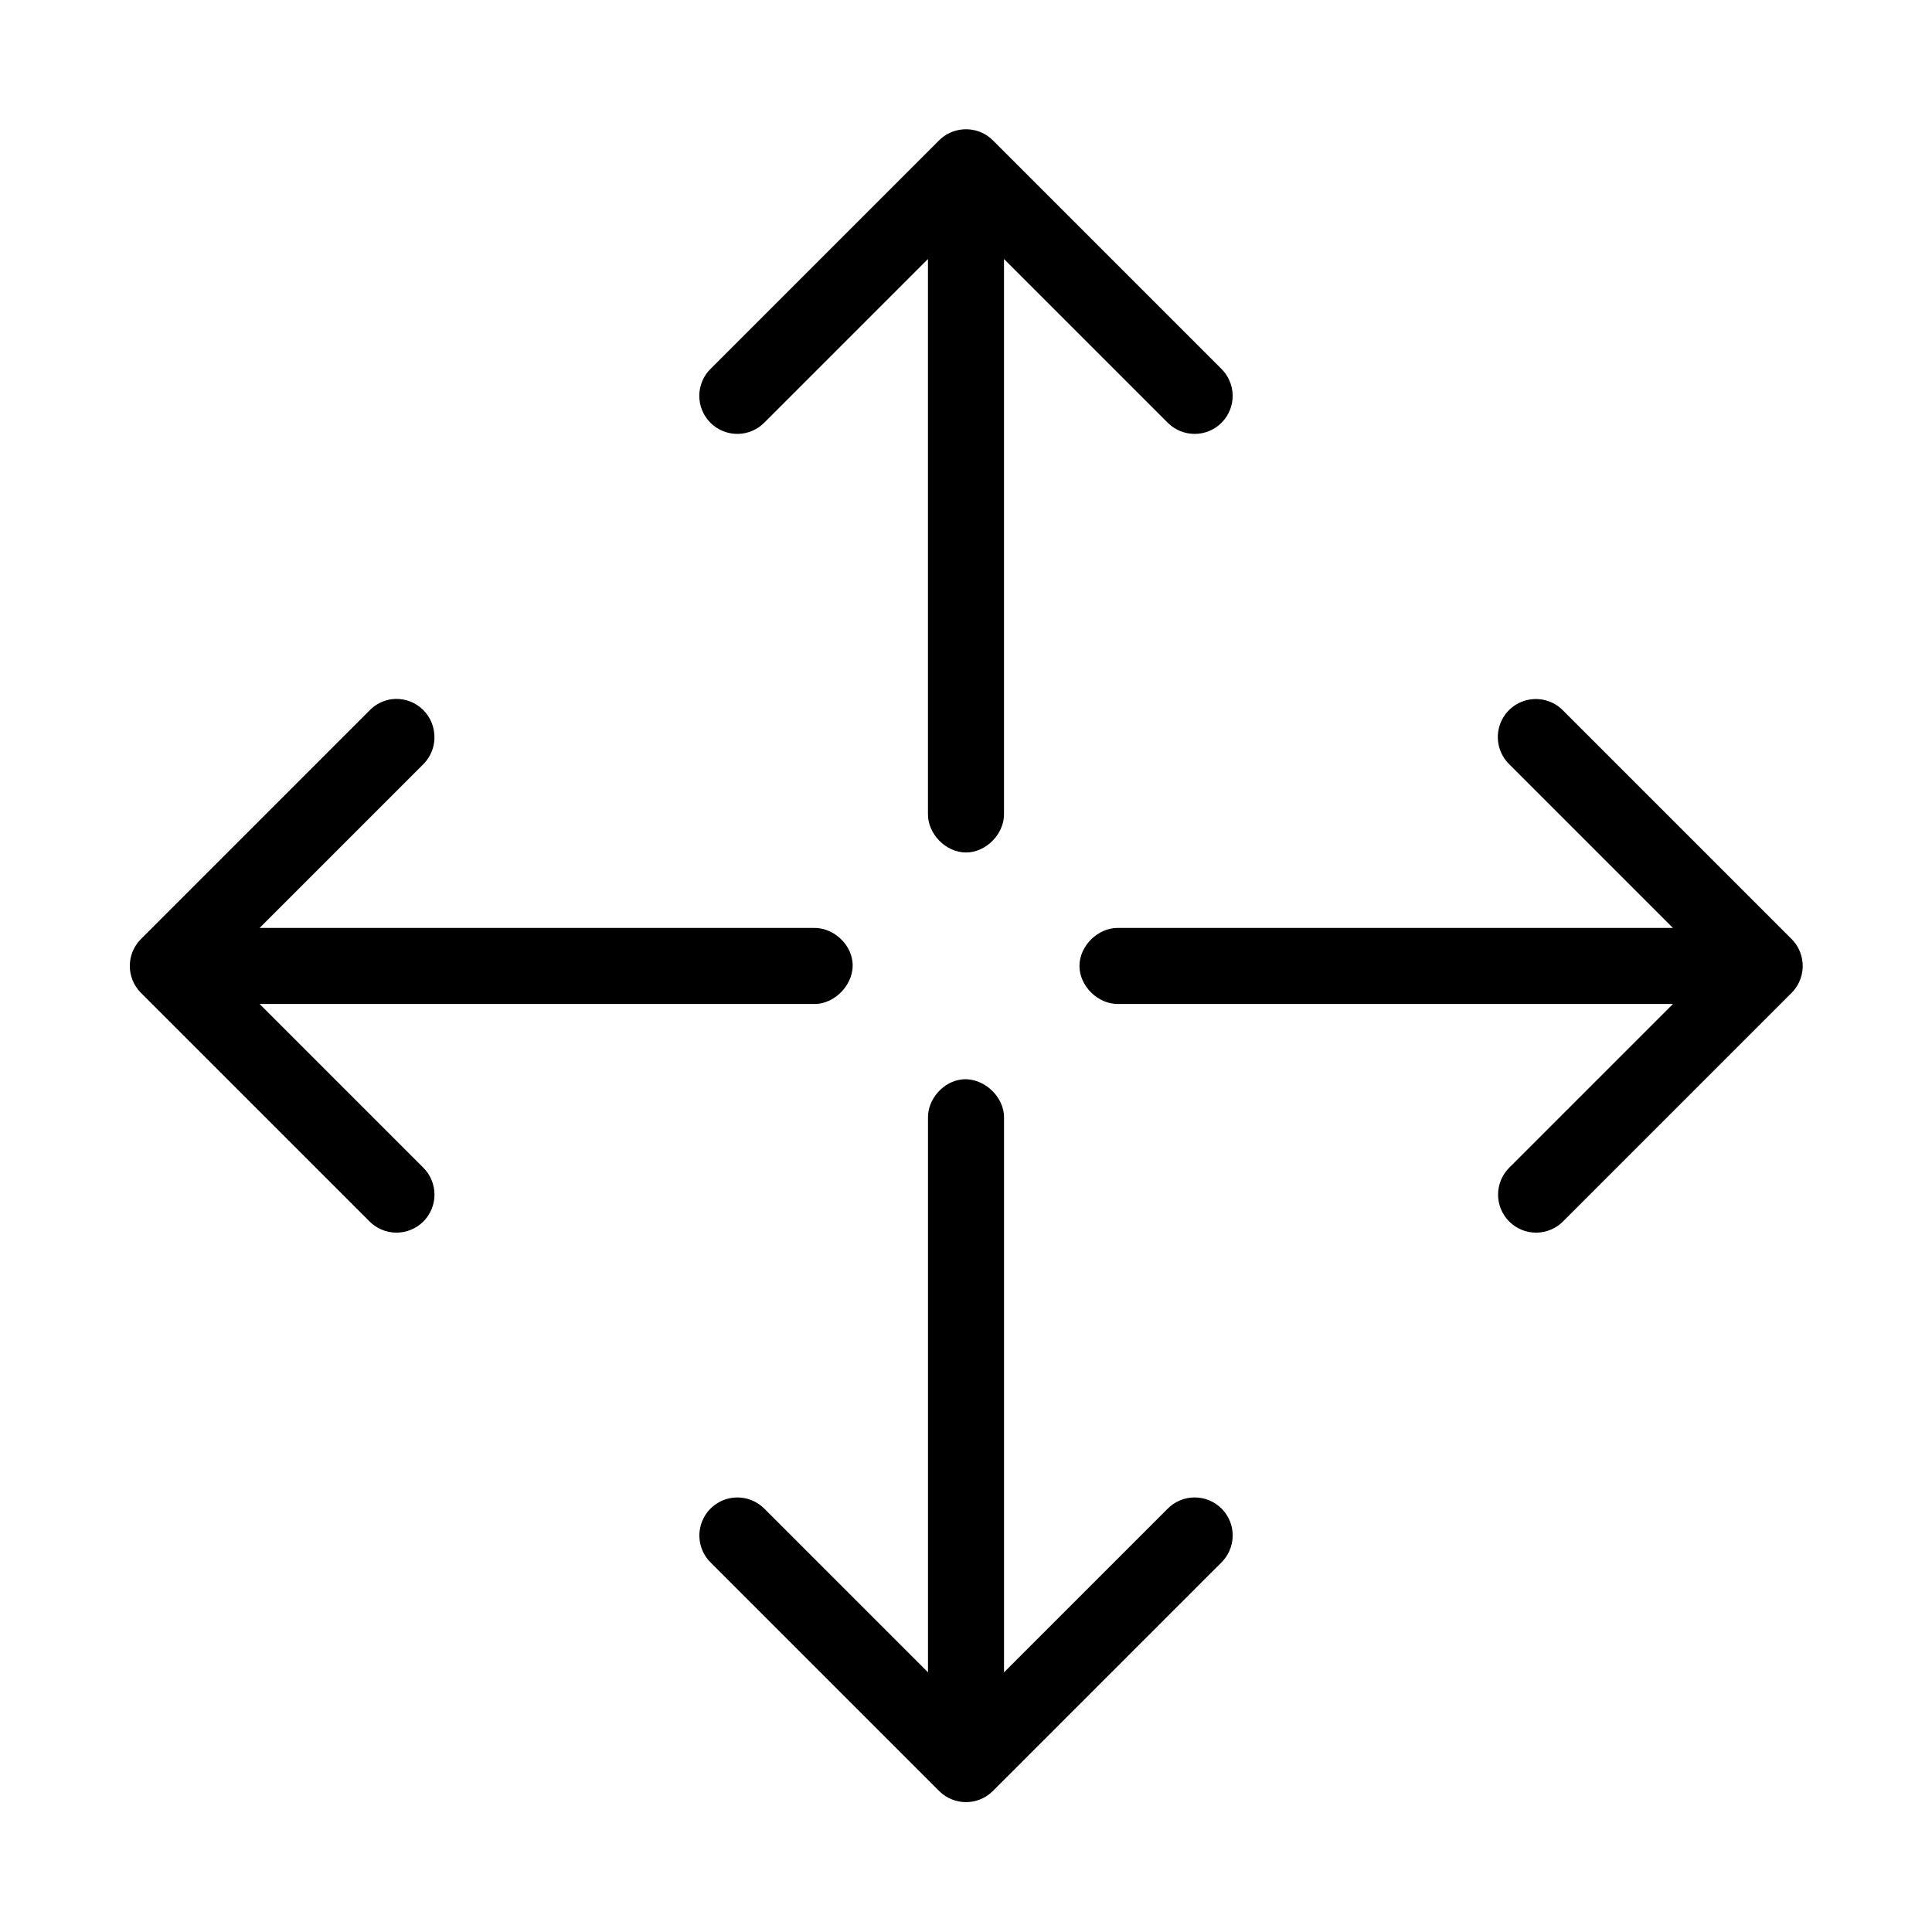 <?xml version="1.0" encoding="UTF-8"?>
<!-- Uploaded to: ICON Repo, www.svgrepo.com, Generator: ICON Repo Mixer Tools -->
<svg fill="#000000" width="800px" height="800px" version="1.1" viewBox="144 144 512 512" xmlns="http://www.w3.org/2000/svg">
 <path d="m398.89 178.32c-2.254 0.242-4.363 1.242-5.981 2.832l-60.457 60.457c-1.961 1.867-3.09 4.441-3.133 7.148-0.039 2.707 1.008 5.316 2.91 7.238 1.906 1.926 4.504 3.004 7.211 2.992 2.707-0.012 5.293-1.109 7.18-3.051l43.297-43.297v147.05c-0.074 5.32 4.754 10.23 10.078 10.23s10.148-4.91 10.074-10.23v-147.05l43.297 43.297c1.887 1.941 4.477 3.039 7.184 3.051 2.703 0.012 5.301-1.066 7.207-2.992 1.902-1.922 2.953-4.531 2.91-7.238s-1.172-5.281-3.133-7.148l-60.457-60.457c-2.16-2.129-5.168-3.172-8.188-2.832zm-151.14 150.98c-2.297 0.328-4.41 1.441-5.984 3.148l-60.457 60.457c-3.879 3.926-3.879 10.242 0 14.168l60.457 60.457c1.867 1.961 4.441 3.09 7.148 3.133s5.316-1.008 7.242-2.91c1.922-1.906 3-4.504 2.988-7.207-0.012-2.707-1.109-5.297-3.051-7.184l-43.297-43.297h146.89c5.715 0.121 10.859-5.496 10.23-11.18-0.543-4.949-5.254-9.078-10.23-8.973h-146.89l43.297-43.297c2.188-2.133 3.289-5.144 2.992-8.188-0.234-2.738-1.578-5.262-3.719-6.984s-4.891-2.5-7.617-2.144zm302.29 0c-3.922 0.379-7.262 3.016-8.547 6.738-1.289 3.727-0.285 7.859 2.562 10.578l43.297 43.297h-147.05c-5.324-0.074-10.234 4.754-10.234 10.078s4.91 10.148 10.234 10.074h147.05l-43.297 43.297c-1.938 1.887-3.039 4.477-3.051 7.184-0.012 2.703 1.066 5.301 2.992 7.207 1.922 1.902 4.531 2.953 7.238 2.91s5.285-1.172 7.148-3.133l60.457-60.457c2.129-2.16 3.172-5.168 2.836-8.188-0.246-2.254-1.242-4.363-2.836-5.981l-60.457-60.457c-2.141-2.289-5.223-3.453-8.344-3.148zm-151.14 100.76c-4.949 0.543-9.078 5.254-8.973 10.234v146.89l-43.297-43.297c-2.133-2.188-5.144-3.285-8.188-2.992-3.922 0.383-7.262 3.016-8.547 6.742-1.285 3.723-0.285 7.856 2.566 10.578l60.457 60.457c3.926 3.883 10.242 3.883 14.168 0l60.457-60.457c1.961-1.867 3.09-4.441 3.133-7.148s-1.008-5.316-2.91-7.242c-1.906-1.922-4.504-3-7.207-2.988-2.707 0.012-5.297 1.109-7.184 3.051l-43.297 43.297v-146.89c0.125-5.719-5.496-10.859-11.18-10.234z"/>
</svg>